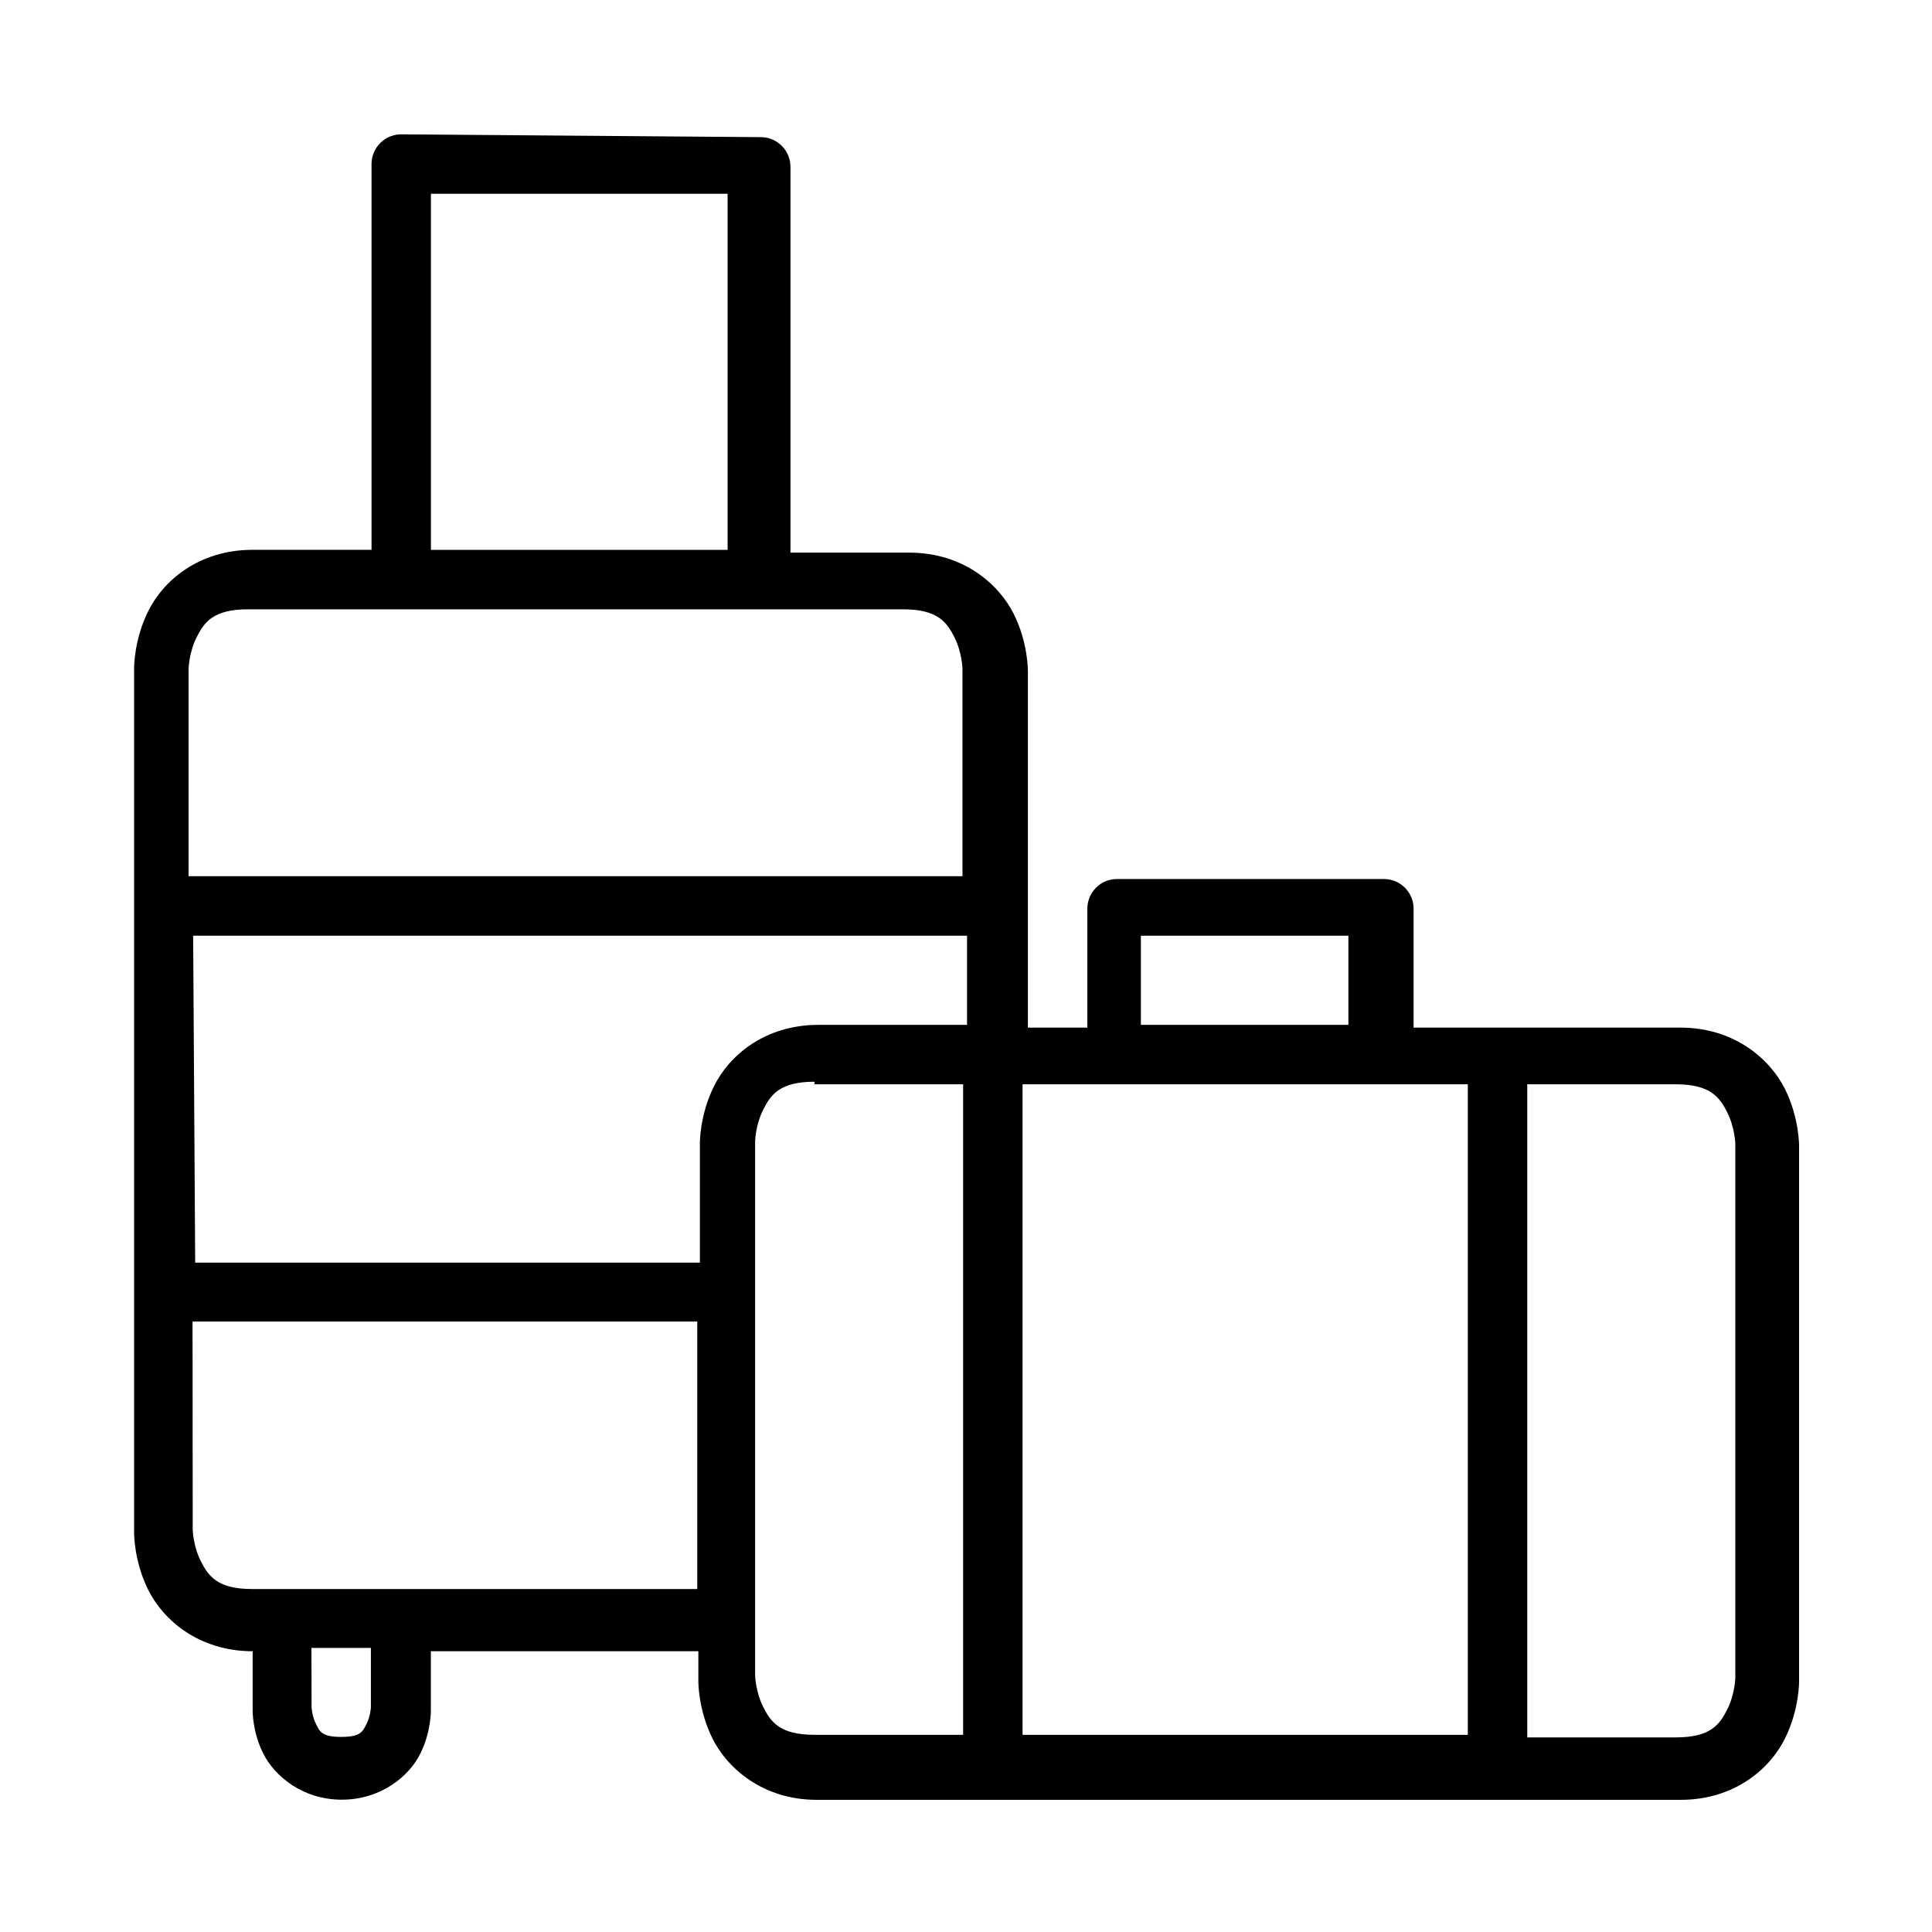 <?xml version="1.0" encoding="UTF-8"?>
<!-- Uploaded to: SVG Repo, www.svgrepo.com, Generator: SVG Repo Mixer Tools -->
<svg fill="#000000" width="800px" height="800px" version="1.1" viewBox="144 144 512 512" xmlns="http://www.w3.org/2000/svg">
 <path d="m250.34 179.6c-2.09-0.004-4.094 0.82-5.57 2.297-1.477 1.473-2.309 3.477-2.309 5.562v102.25h-31.508c-14.43 0-23.777 8.367-27.645 16.199-3.894 7.773-3.773 15.309-3.773 15.309v228.87s-0.117 7.535 3.773 15.309c3.894 7.773 13.258 16.199 27.645 16.199v15.754s-0.09 5.574 2.824 11.383c2.898 5.812 10.301 12.203 20.805 12.203 10.492 0 17.984-6.391 20.805-12.203 2.898-5.812 2.793-11.383 2.793-11.383v-15.754h70.891v7.875s-0.117 7.519 3.773 15.309c3.894 7.773 13.258 16.199 27.645 16.199h228.87c14.43 0 23.777-8.367 27.645-16.199 3.894-7.773 3.773-15.309 3.773-15.309v-141.63s0.117-7.566-3.773-15.309c-3.894-7.773-13.285-16.199-27.645-16.199h-70.742v-31.508h0.004c0.004-2.086-0.824-4.09-2.297-5.566-1.477-1.48-3.477-2.309-5.566-2.309h-70.742c-2.086 0-4.09 0.828-5.562 2.309-1.477 1.477-2.301 3.481-2.297 5.566v31.508h-15.754v-94.371s0.117-7.551-3.773-15.309c-3.894-7.773-13.285-16.199-27.645-16.199h-31.508v-102.25 0.004c0-4.344-3.519-7.863-7.859-7.863zm7.863 15.754h78.617v94.371h-78.617zm-47.262 110.12h172.39c9.184 0 11.605 3.434 13.629 7.461 2.008 4.027 2.109 8.277 2.109 8.277v54.988h-205.09v-54.988s0.105-4.25 2.109-8.277c2.008-4.027 4.414-7.461 13.598-7.461zm-15.754 86.496h205.09v23.629h-39.383c-14.43 0-23.777 8.367-27.645 16.199-3.894 7.773-3.773 15.309-3.773 15.309v31.508h-133.75zm251.16 0h54.988v23.629h-54.988zm-86.496 39.383h39.383v172.39h-39.383c-9.184 0-11.605-3.402-13.613-7.43-2.008-4.027-2.125-8.277-2.125-8.277v-141.63s0.105-4.25 2.125-8.277c2.008-4.027 4.43-7.461 13.613-7.461zm55.137 0h118v172.39h-118zm133.75 0h39.383c9.184 0 11.605 3.449 13.629 7.461 2.008 4.027 2.125 8.277 2.125 8.277v141.63s-0.105 4.25-2.125 8.277c-2.008 4.027-4.445 7.43-13.629 7.43h-39.383zm-353.71 62.863h133.75v70.891h-118c-9.184 0-11.578-3.449-13.598-7.461-2.008-4.027-2.109-8.277-2.109-8.277zm31.508 86.496h15.754v15.754s-0.105 2.273-1.129 4.324c-1.027 2.051-1.484 3.508-6.731 3.508s-5.707-1.453-6.731-3.508c-1.027-2.051-1.129-4.324-1.129-4.324z"/>
</svg>